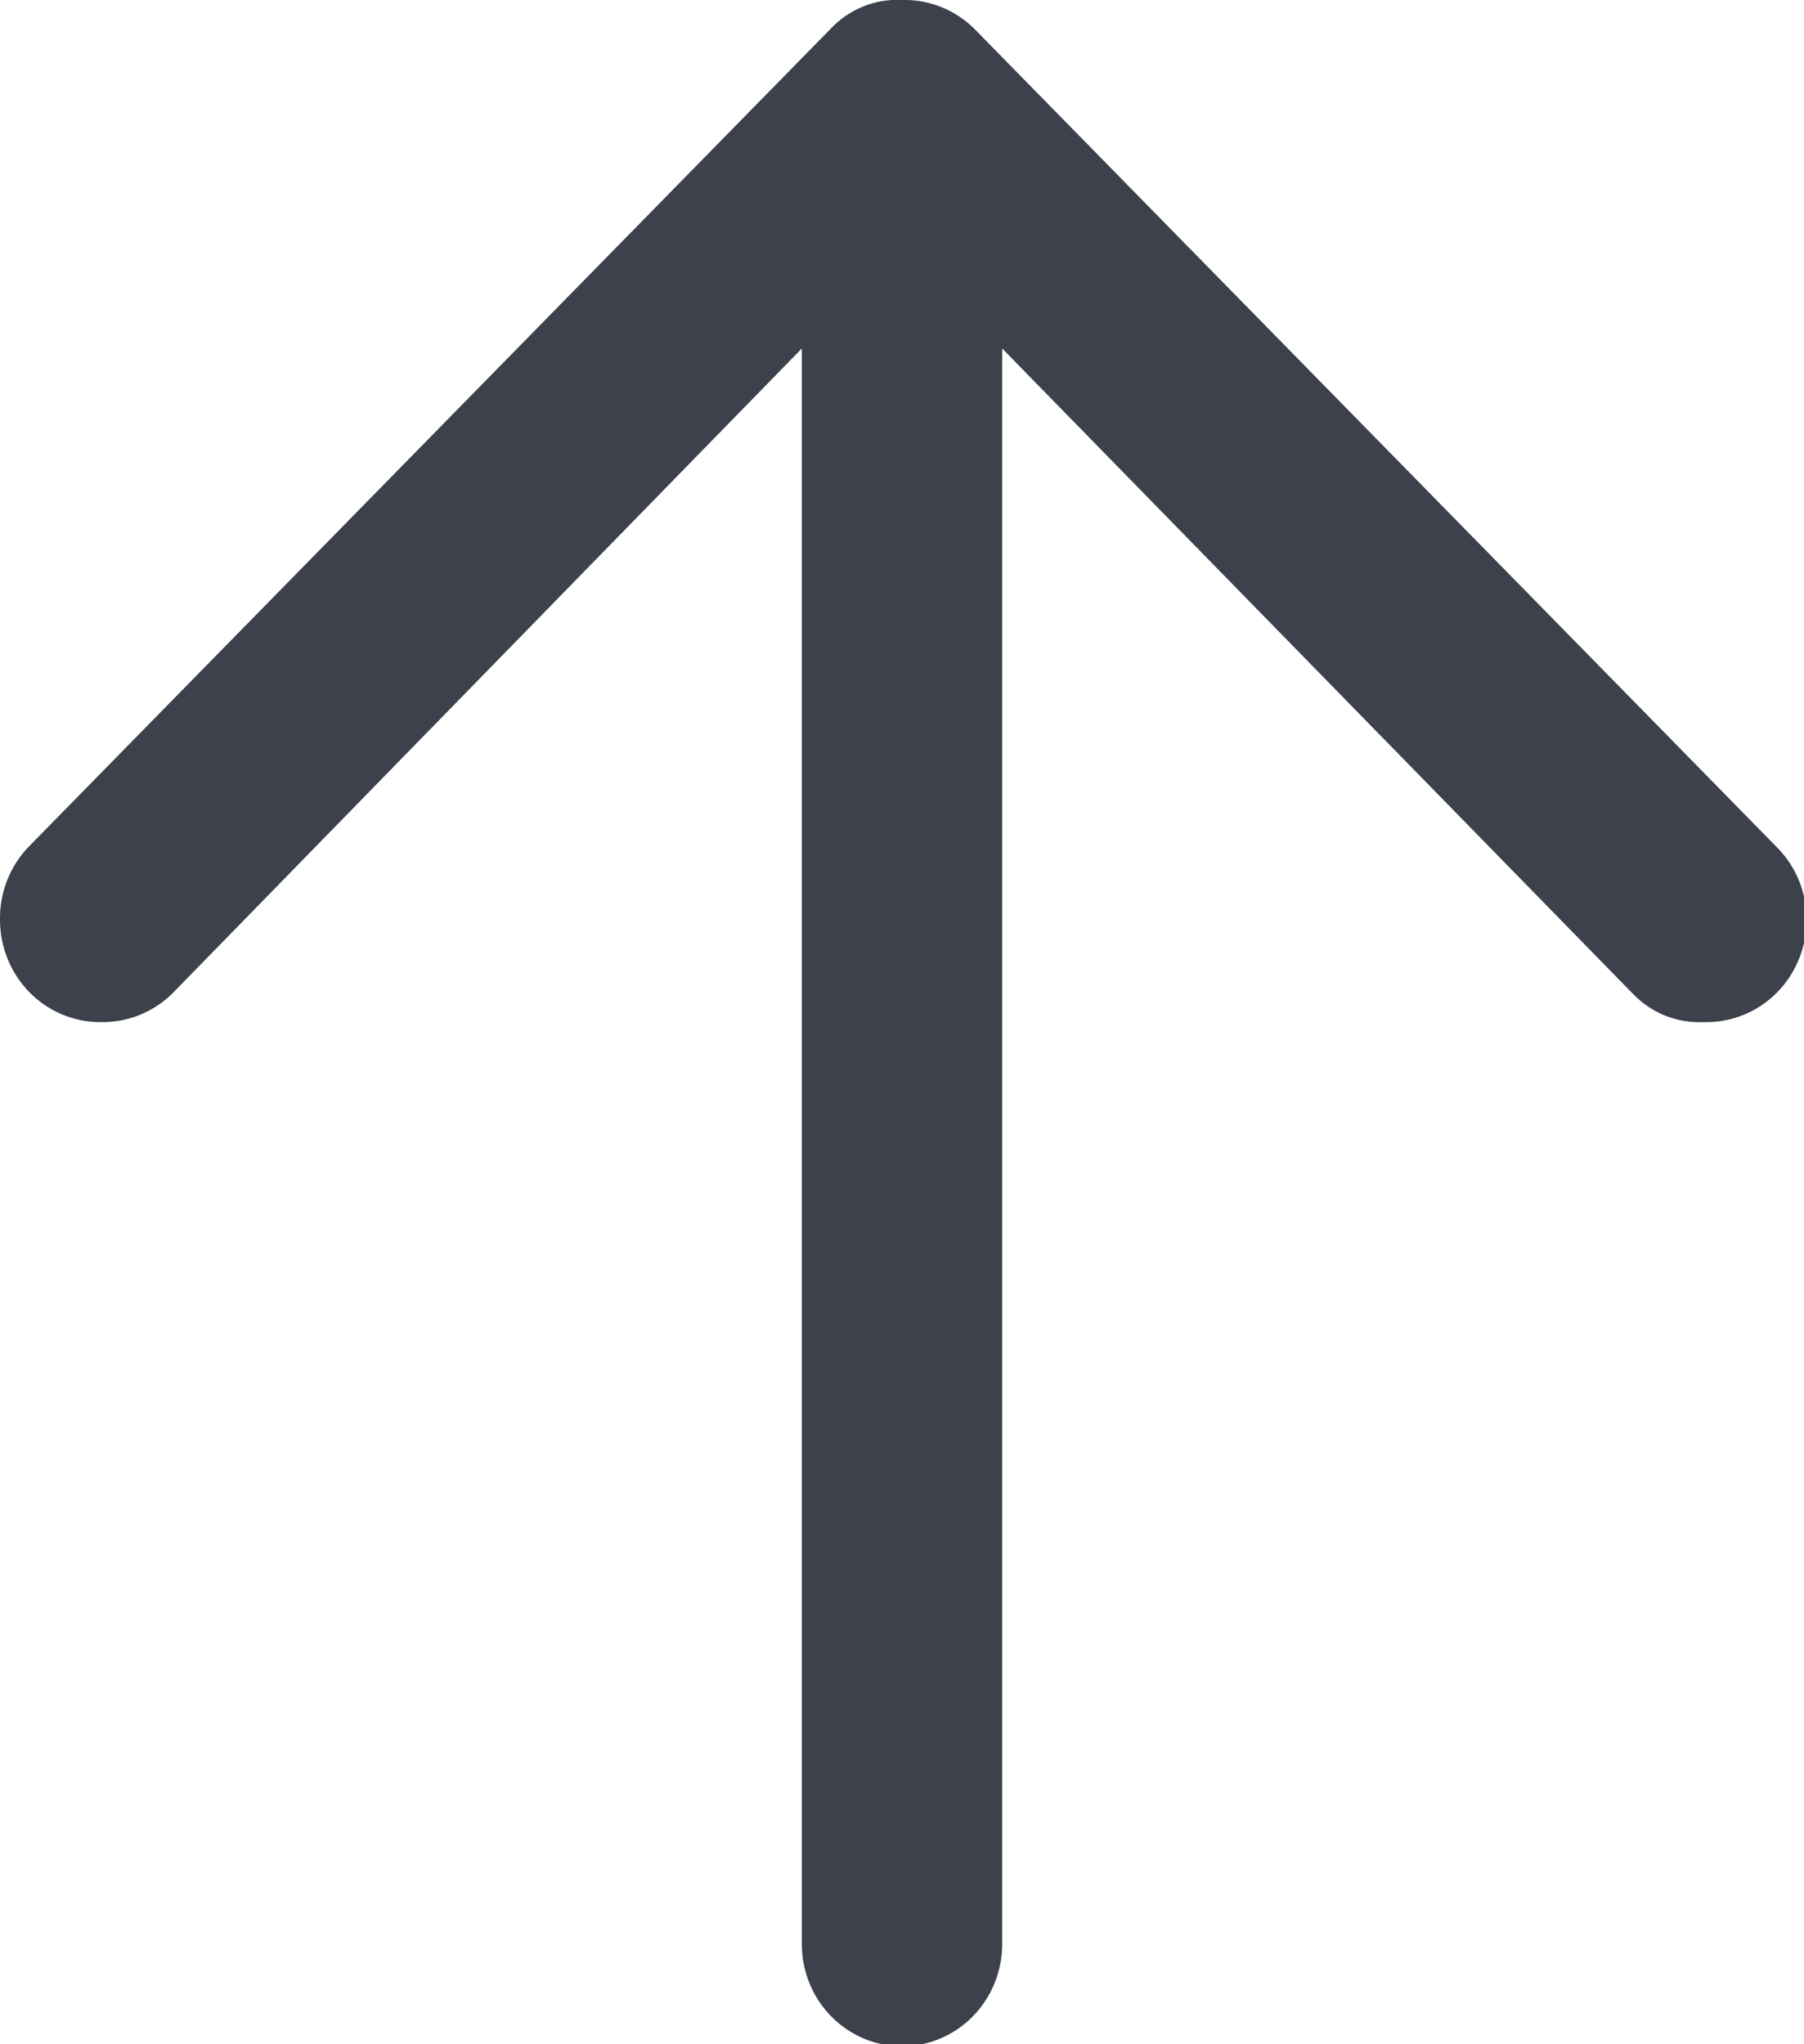 <svg width="15" height="17" viewBox="0 0 15 17" fill="none" xmlns="http://www.w3.org/2000/svg">
<g clip-path="url(#clip0)">
<path fill-rule="evenodd" clip-rule="evenodd" d="M7.5 17.017C7.721 17.017 7.933 16.927 8.089 16.768C8.246 16.608 8.333 16.392 8.333 16.167V2.898L13.575 8.262C13.651 8.342 13.743 8.405 13.845 8.446C13.948 8.487 14.057 8.505 14.167 8.5C14.335 8.504 14.5 8.457 14.641 8.364C14.782 8.271 14.893 8.136 14.957 7.978C15.022 7.82 15.039 7.646 15.005 7.478C14.971 7.31 14.888 7.156 14.767 7.038L8.1 0.238C8.02 0.159 7.926 0.098 7.823 0.057C7.72 0.016 7.61 -0.003 7.5 -0C7.39 -0.006 7.281 0.012 7.179 0.053C7.077 0.094 6.984 0.157 6.908 0.238L0.242 7.038C0.163 7.118 0.102 7.214 0.06 7.319C0.019 7.424 -0.002 7.536 -1.9674e-05 7.65C-1.9674e-05 7.875 0.088 8.091 0.244 8.251C0.4 8.41 0.612 8.5 0.833 8.5C0.944 8.502 1.054 8.483 1.157 8.442C1.26 8.401 1.354 8.34 1.433 8.262L6.667 2.898V16.167C6.667 16.392 6.754 16.608 6.911 16.768C7.067 16.927 7.279 17.017 7.5 17.017Z" fill="#3C414B"/>
</g>
<defs>
<clipPath id="clip0">
<rect width="15" height="17" fill="white"/>
</clipPath>
</defs>
</svg>
